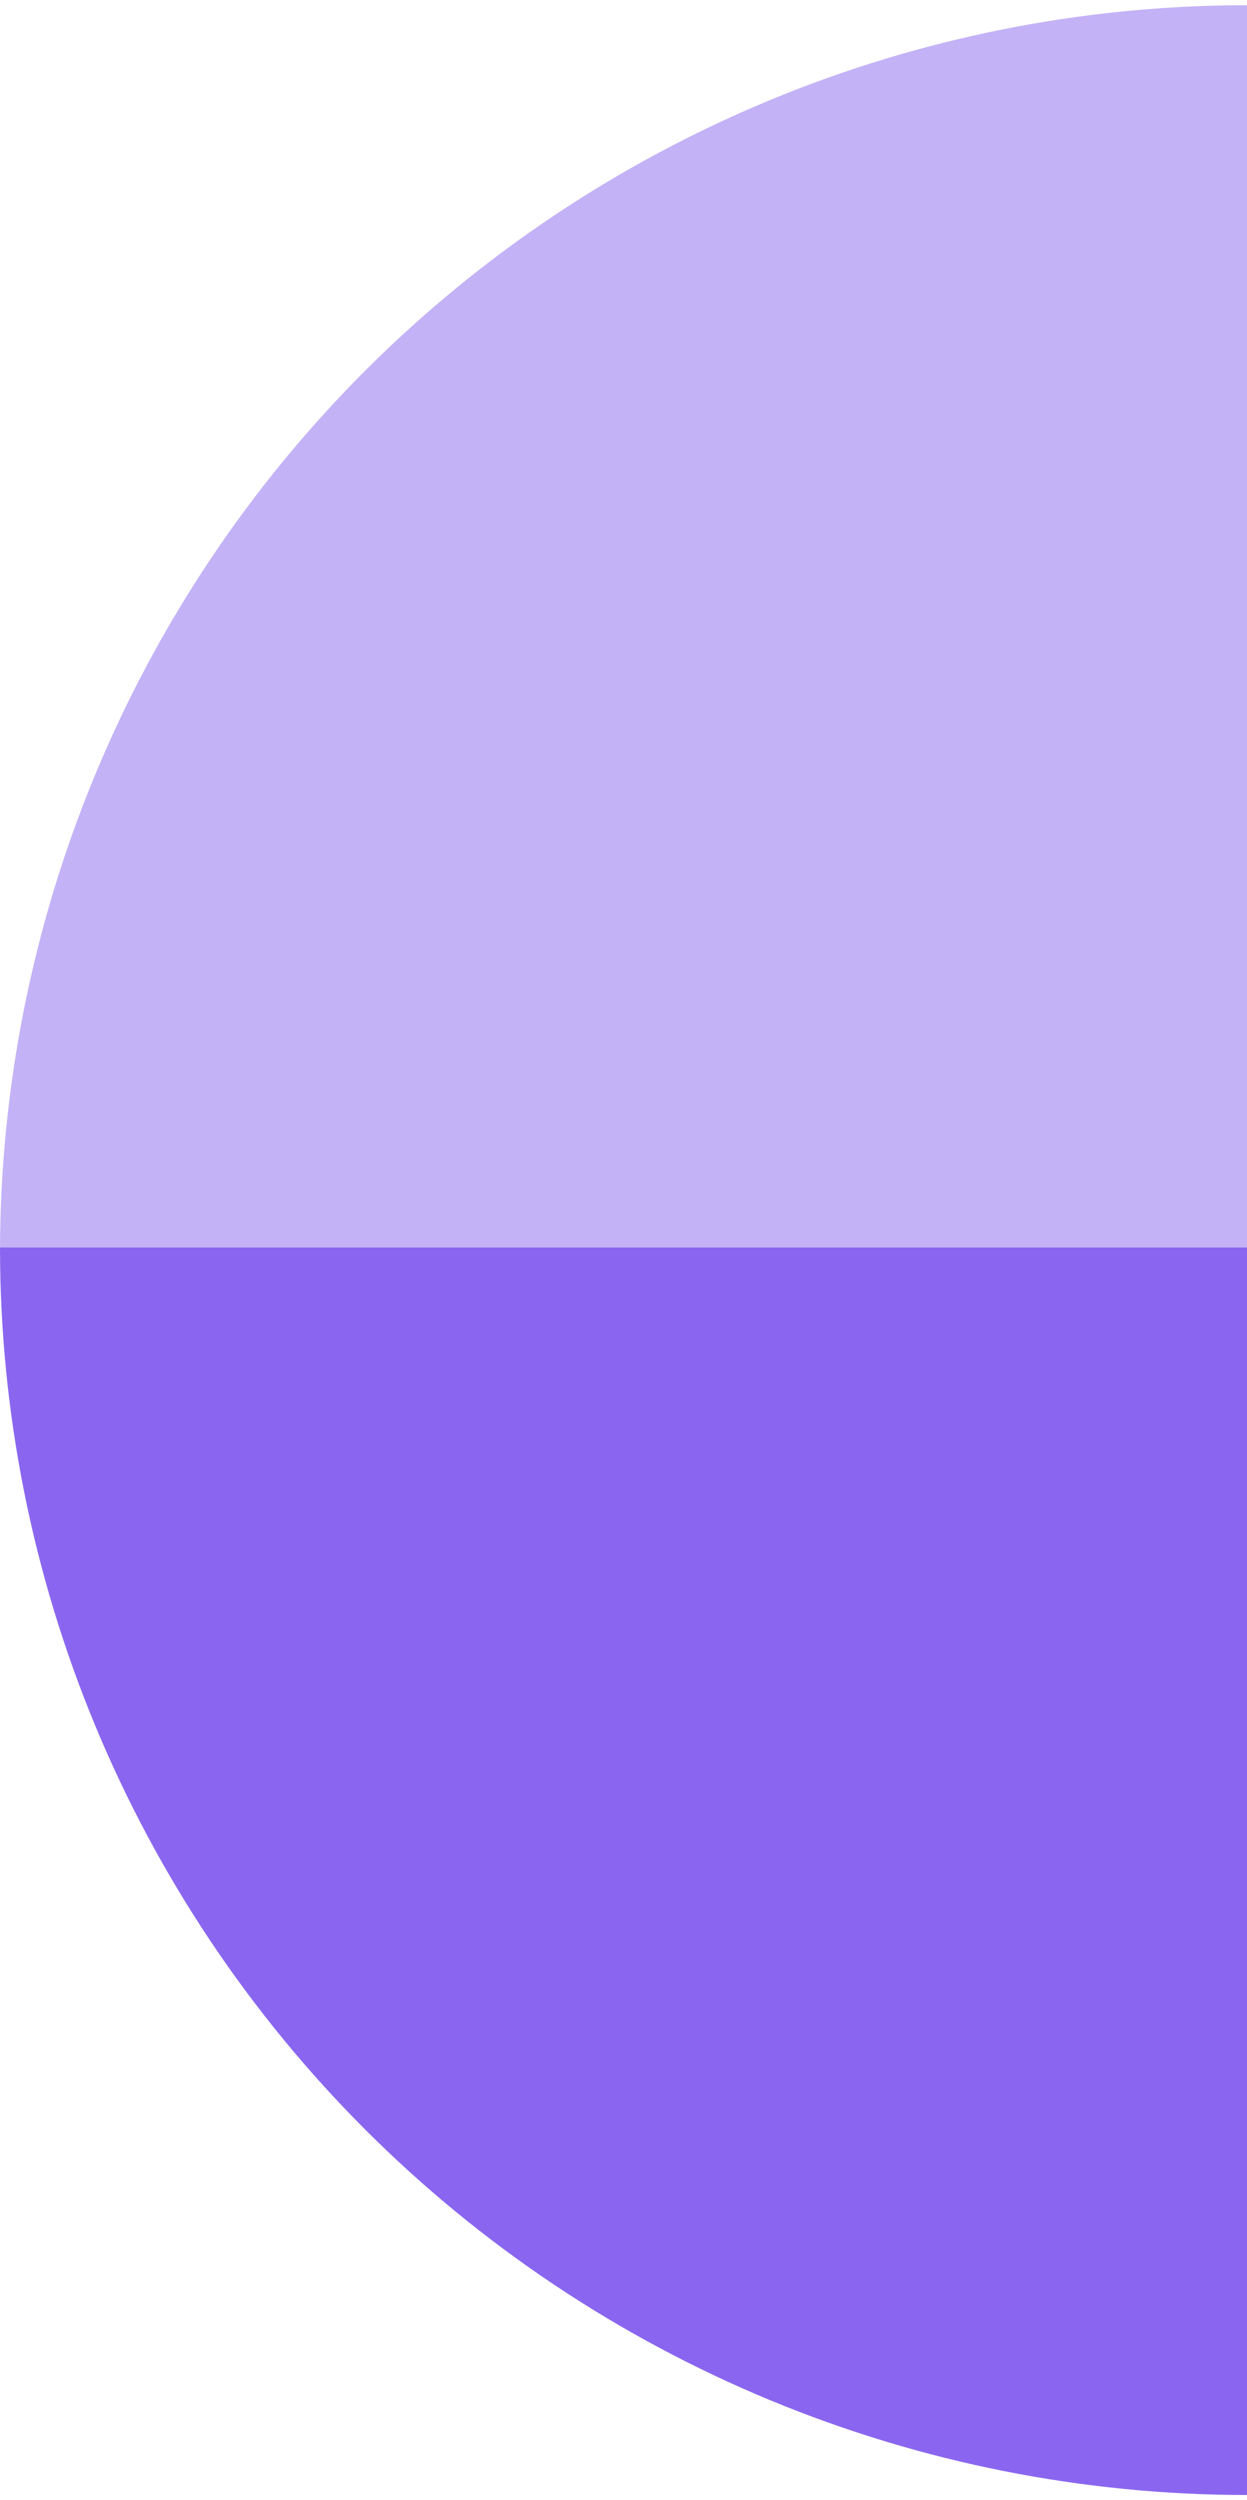 <svg width="479" height="960" viewBox="0 0 479 960" fill="none" xmlns="http://www.w3.org/2000/svg">
<path d="M0 481C0 418.097 12.39 355.809 36.462 297.694C60.534 239.58 95.817 186.775 140.296 142.296C184.775 97.817 237.58 62.534 295.695 38.462C353.81 14.39 416.097 2 479 2L479 481L0 481Z" fill="#C4B2F7"/>
<path d="M479 958C416.097 958 353.809 945.61 295.694 921.538C237.58 897.466 184.775 862.183 140.296 817.704C95.817 773.225 60.534 720.42 36.462 662.305C12.39 604.19 -0 541.903 -0 479L479 479L479 958Z" fill="#8A66F0"/>
</svg>
